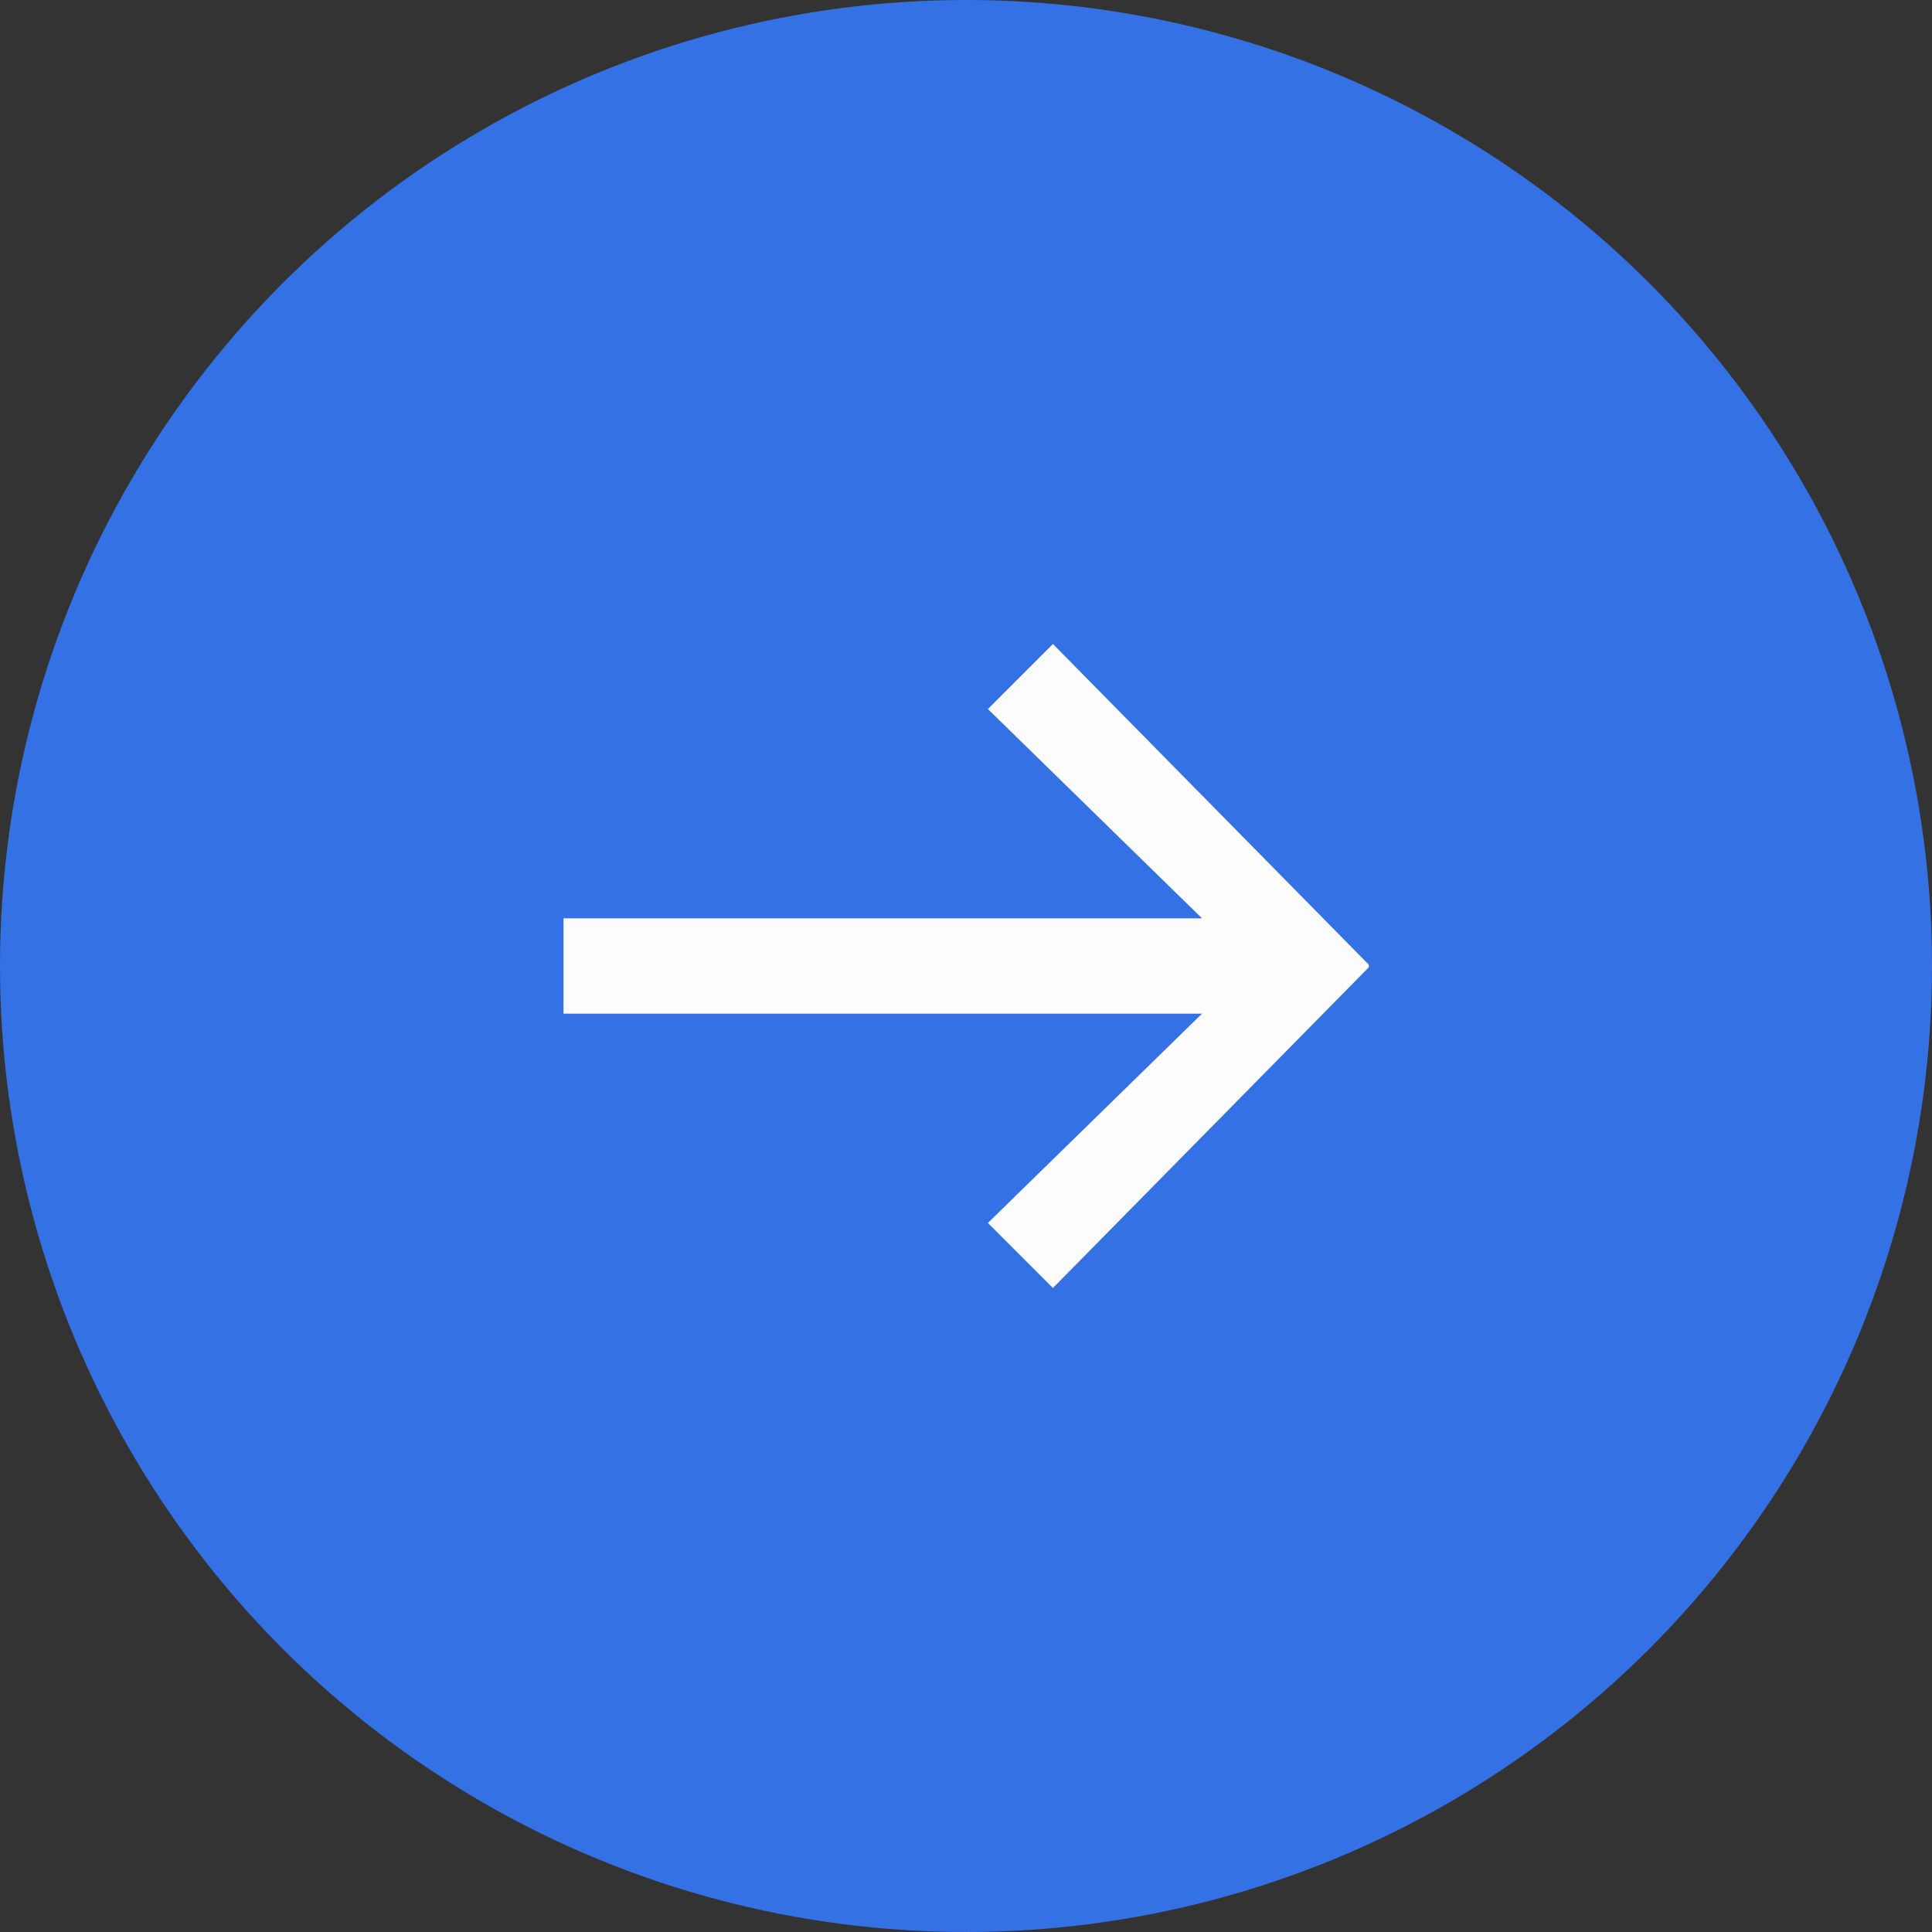 <?xml version="1.0" encoding="UTF-8"?>
<svg id="_レイヤー_2" data-name="レイヤー 2" xmlns="http://www.w3.org/2000/svg" viewBox="0 0 60 60">
  <rect x="0" y="0" width="60" height="60" fill="#333333" stroke="none"/>
  <defs>
    <style>
      .cls-1 {
        fill: #3371e5;
      }

      .cls-2 {
        fill: #fdfdfd;
      }
    </style>
  </defs>
  <g id="_コンテンツ" data-name="コンテンツ">
    <g>
      <circle class="cls-1" cx="30" cy="30" r="30"/>
      <path class="cls-2" d="m17.5,28.52h19.83l-6.65-6.5,2.02-2.02,9.81,9.96v.08l-9.81,9.96-2.02-2.02,6.65-6.5h-19.83v-2.97Z"/>
    </g>
  </g>
</svg>